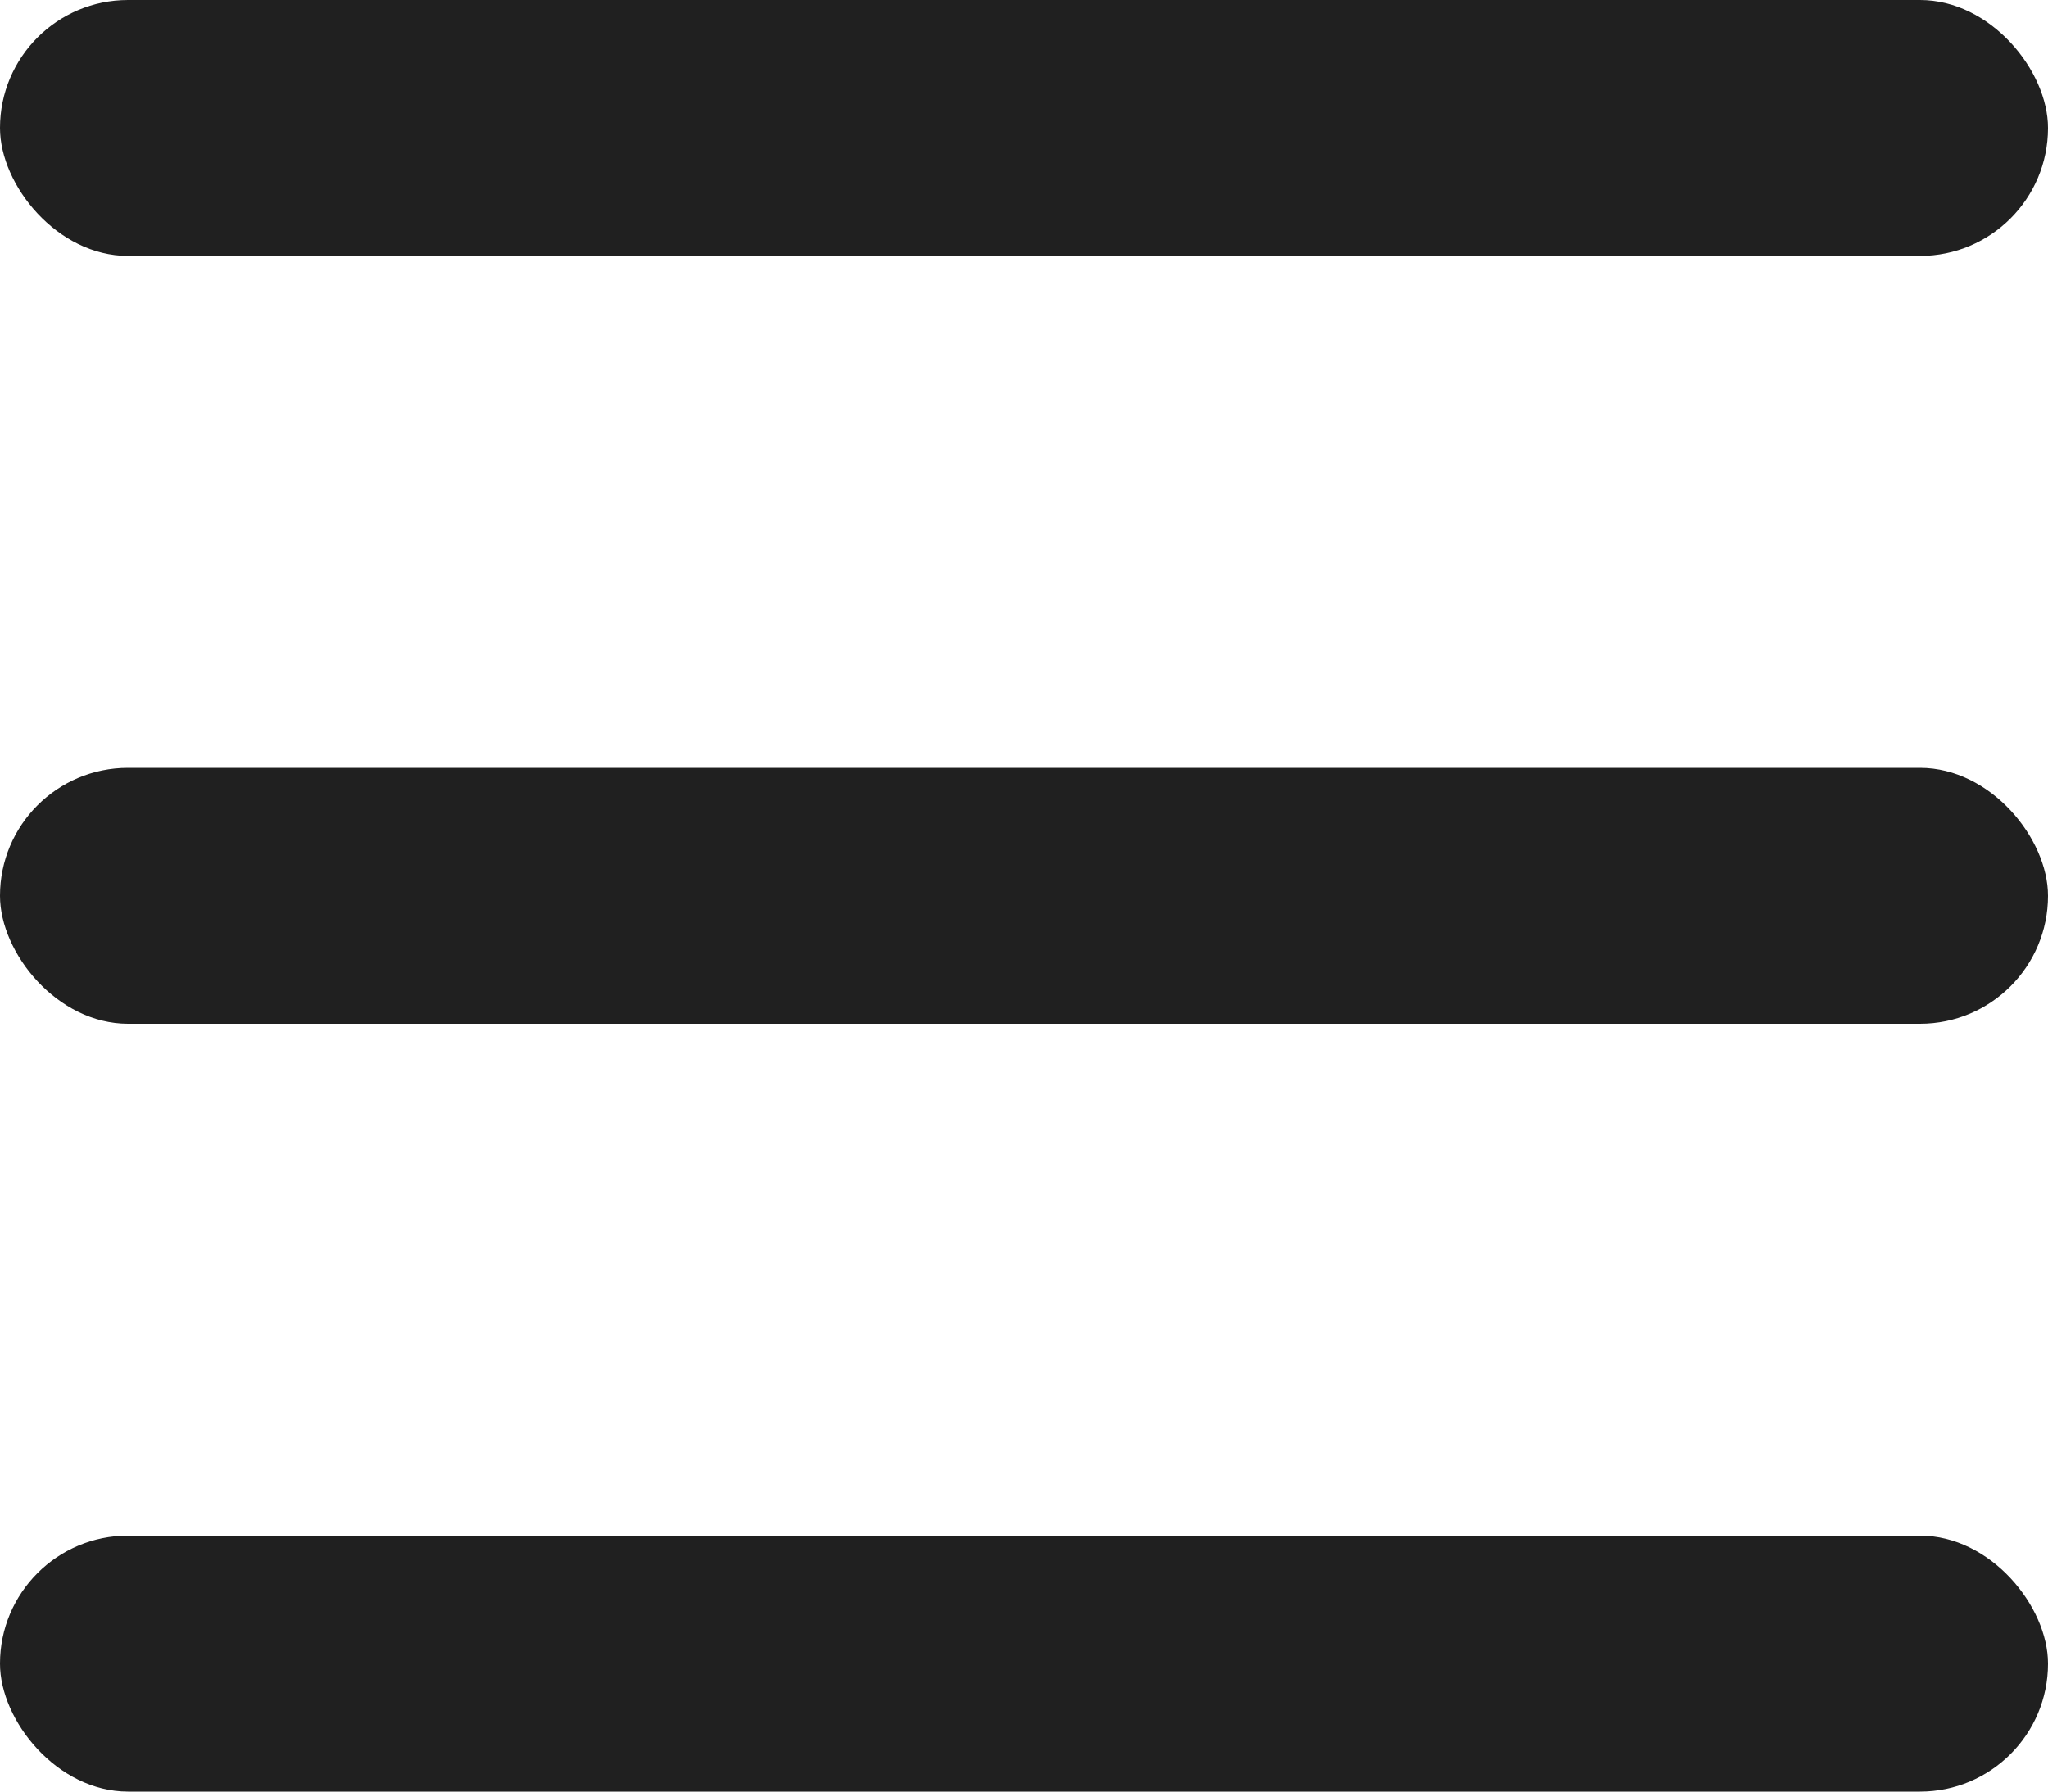 <?xml version="1.0" encoding="UTF-8"?> <svg xmlns="http://www.w3.org/2000/svg" width="32" height="28" viewBox="0 0 32 28" fill="none"> <rect width="32" height="4" rx="2" fill="#202020"></rect> <rect y="12" width="32" height="4" rx="2" fill="#202020"></rect> <rect y="24" width="32" height="4" rx="2" fill="#202020"></rect> </svg> 